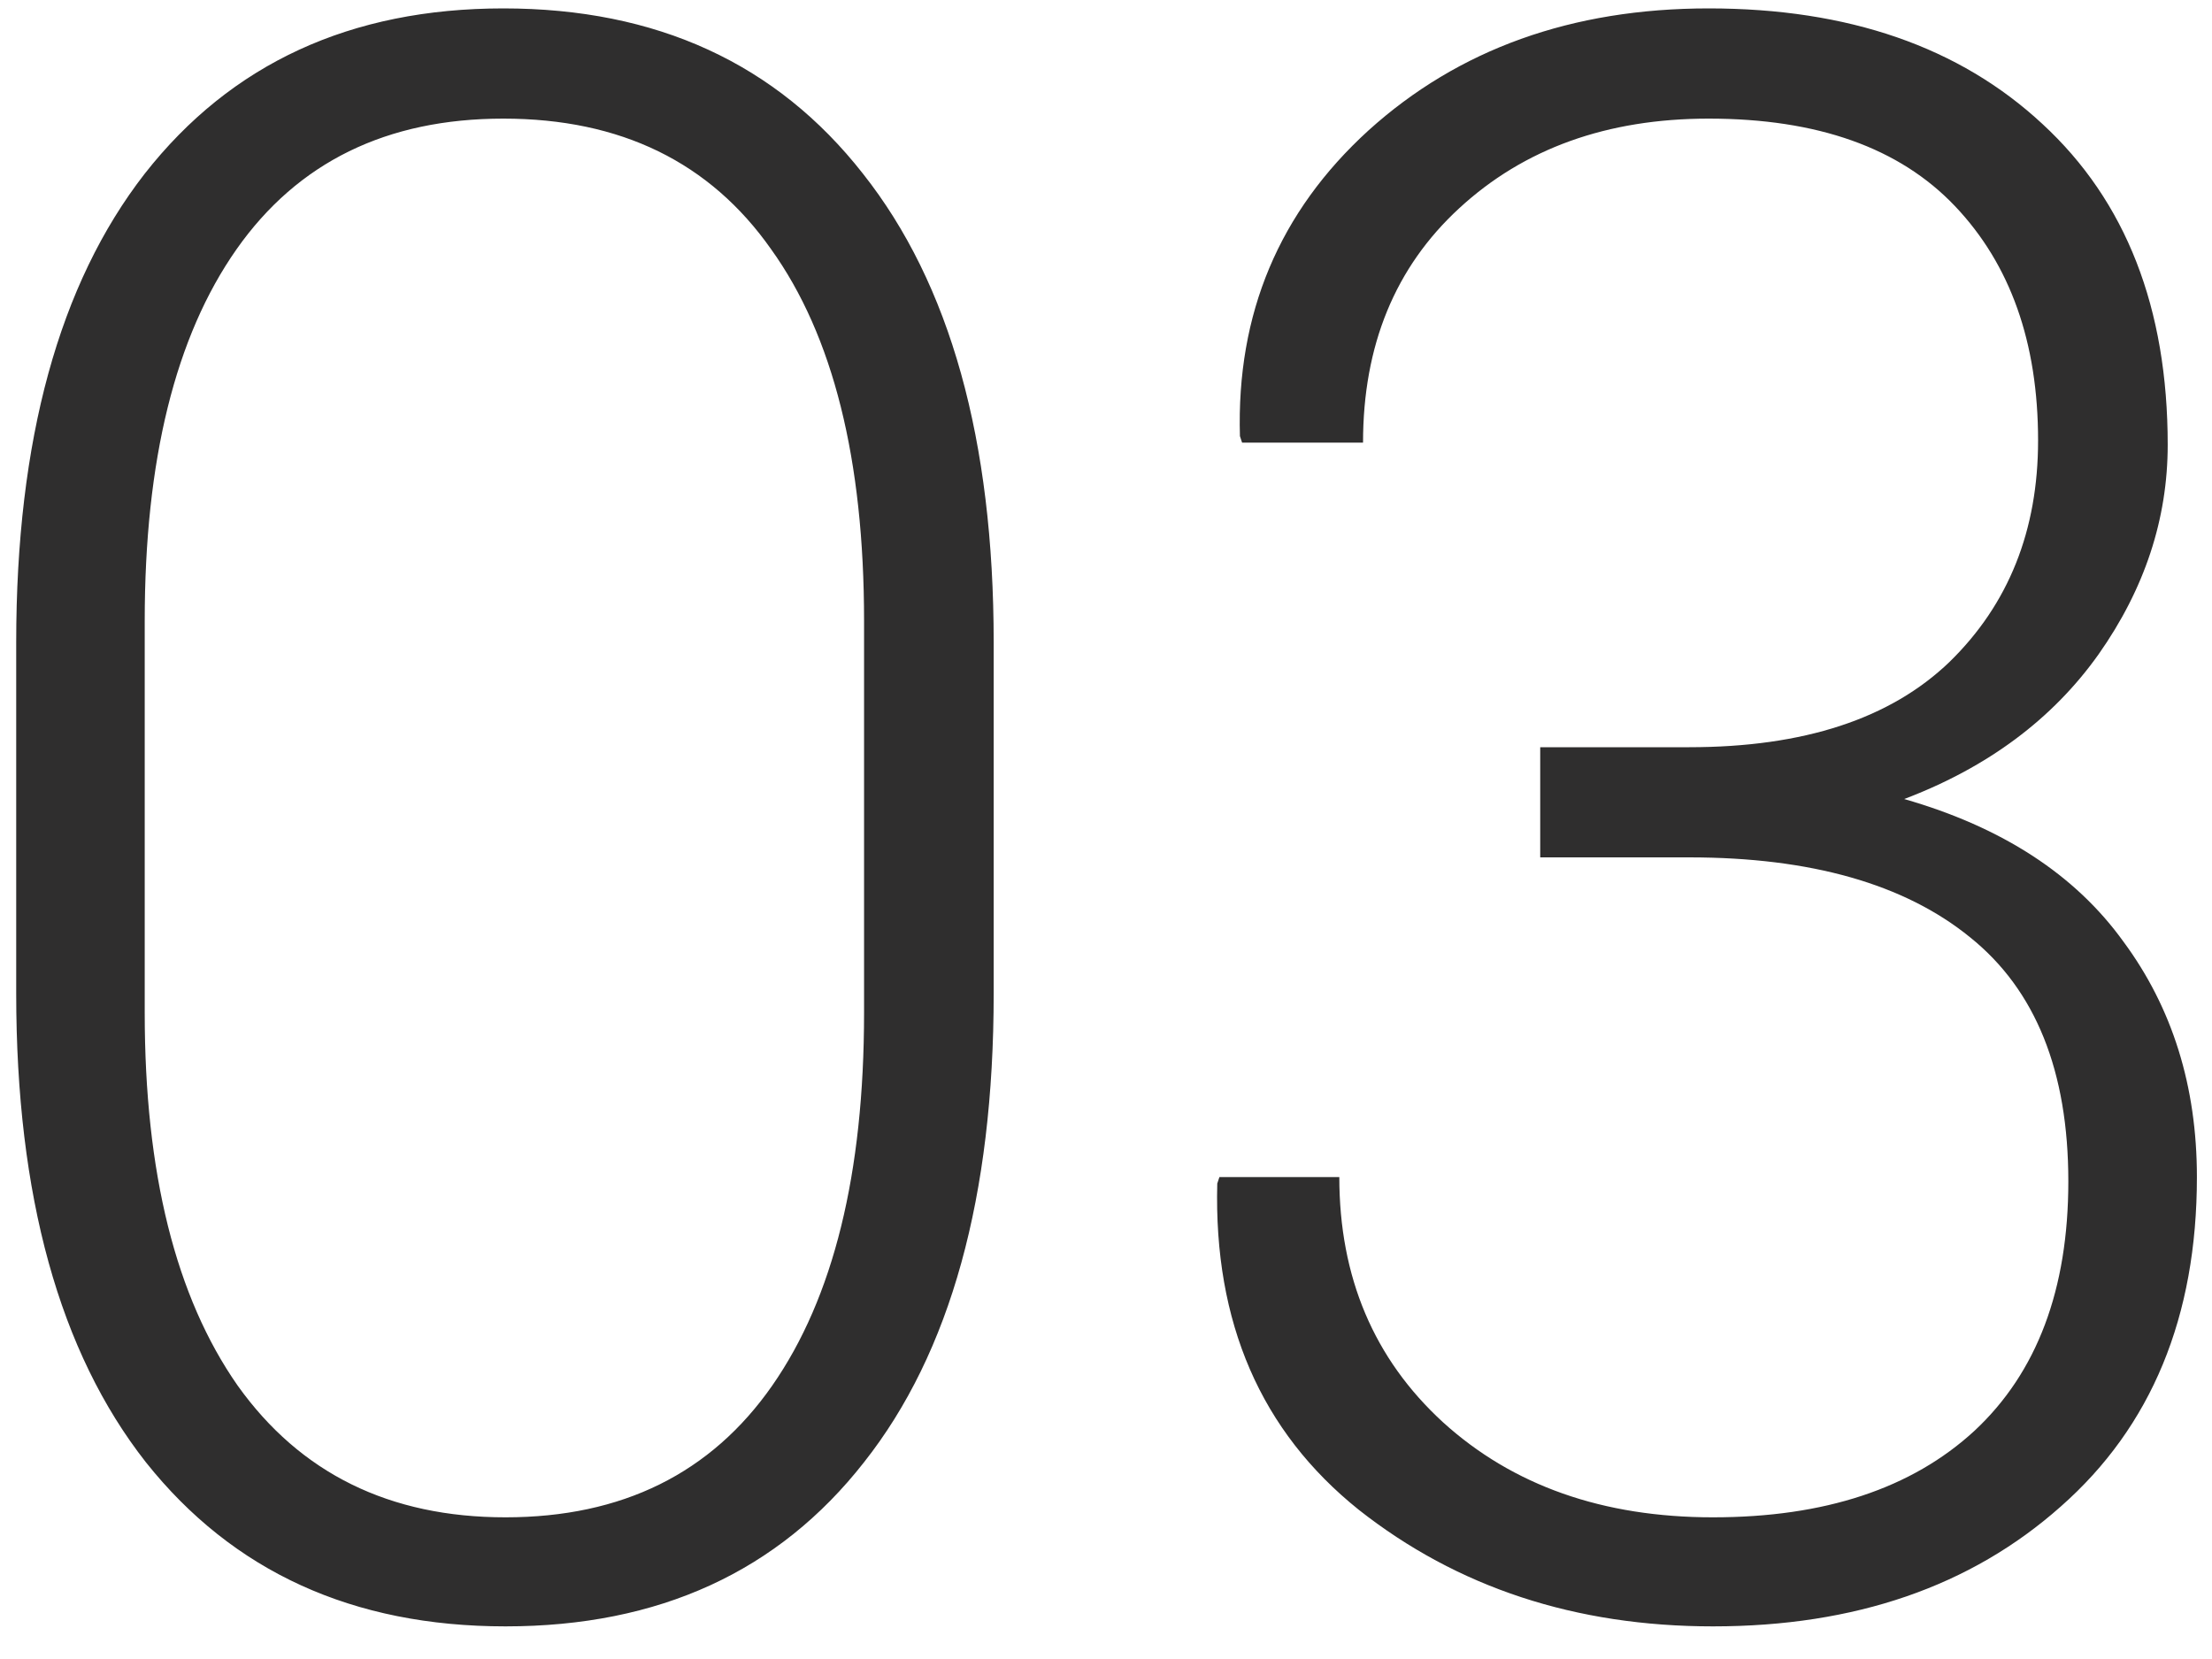 <?xml version="1.0" encoding="UTF-8"?> <svg xmlns="http://www.w3.org/2000/svg" width="40" height="30" viewBox="0 0 40 30" fill="none"> <path d="M17.969 17.965C17.969 21.637 17.188 24.462 15.625 26.441C14.075 28.421 11.914 29.41 9.141 29.41C6.38 29.41 4.212 28.421 2.637 26.441C1.074 24.449 0.293 21.624 0.293 17.965V11.617C0.293 7.958 1.068 5.133 2.617 3.141C4.18 1.148 6.341 0.152 9.102 0.152C11.875 0.152 14.043 1.148 15.605 3.141C17.181 5.133 17.969 7.958 17.969 11.617V17.965ZM15.625 11.227C15.625 8.31 15.065 6.07 13.945 4.508C12.838 2.932 11.224 2.145 9.102 2.145C6.992 2.145 5.384 2.932 4.277 4.508C3.171 6.083 2.617 8.323 2.617 11.227V18.316C2.617 21.207 3.177 23.453 4.297 25.055C5.43 26.643 7.044 27.438 9.141 27.438C11.25 27.438 12.858 26.643 13.965 25.055C15.072 23.466 15.625 21.22 15.625 18.316V11.227ZM27.852 13.512H30.547C32.617 13.512 34.186 12.997 35.254 11.969C36.322 10.927 36.855 9.592 36.855 7.965C36.855 6.194 36.354 4.781 35.352 3.727C34.349 2.672 32.865 2.145 30.898 2.145C29.062 2.145 27.559 2.685 26.387 3.766C25.228 4.833 24.648 6.246 24.648 8.004H22.461L22.422 7.887C22.357 5.673 23.131 3.831 24.746 2.359C26.374 0.888 28.424 0.152 30.898 0.152C33.425 0.152 35.436 0.849 36.934 2.242C38.444 3.635 39.199 5.569 39.199 8.043C39.199 9.384 38.783 10.647 37.949 11.832C37.116 13.004 35.944 13.876 34.434 14.449C36.204 14.957 37.526 15.816 38.398 17.027C39.284 18.225 39.727 19.645 39.727 21.285C39.727 23.811 38.906 25.797 37.266 27.242C35.638 28.688 33.542 29.41 30.977 29.41C28.49 29.41 26.354 28.707 24.57 27.301C22.799 25.881 21.947 23.915 22.012 21.402L22.051 21.285H24.219C24.219 23.095 24.844 24.573 26.094 25.719C27.357 26.865 28.984 27.438 30.977 27.438C32.995 27.438 34.57 26.917 35.703 25.875C36.836 24.82 37.402 23.316 37.402 21.363C37.402 19.371 36.81 17.9 35.625 16.949C34.44 15.986 32.747 15.504 30.547 15.504H27.852V13.512Z" fill="#2F2E2E"></path> </svg> 